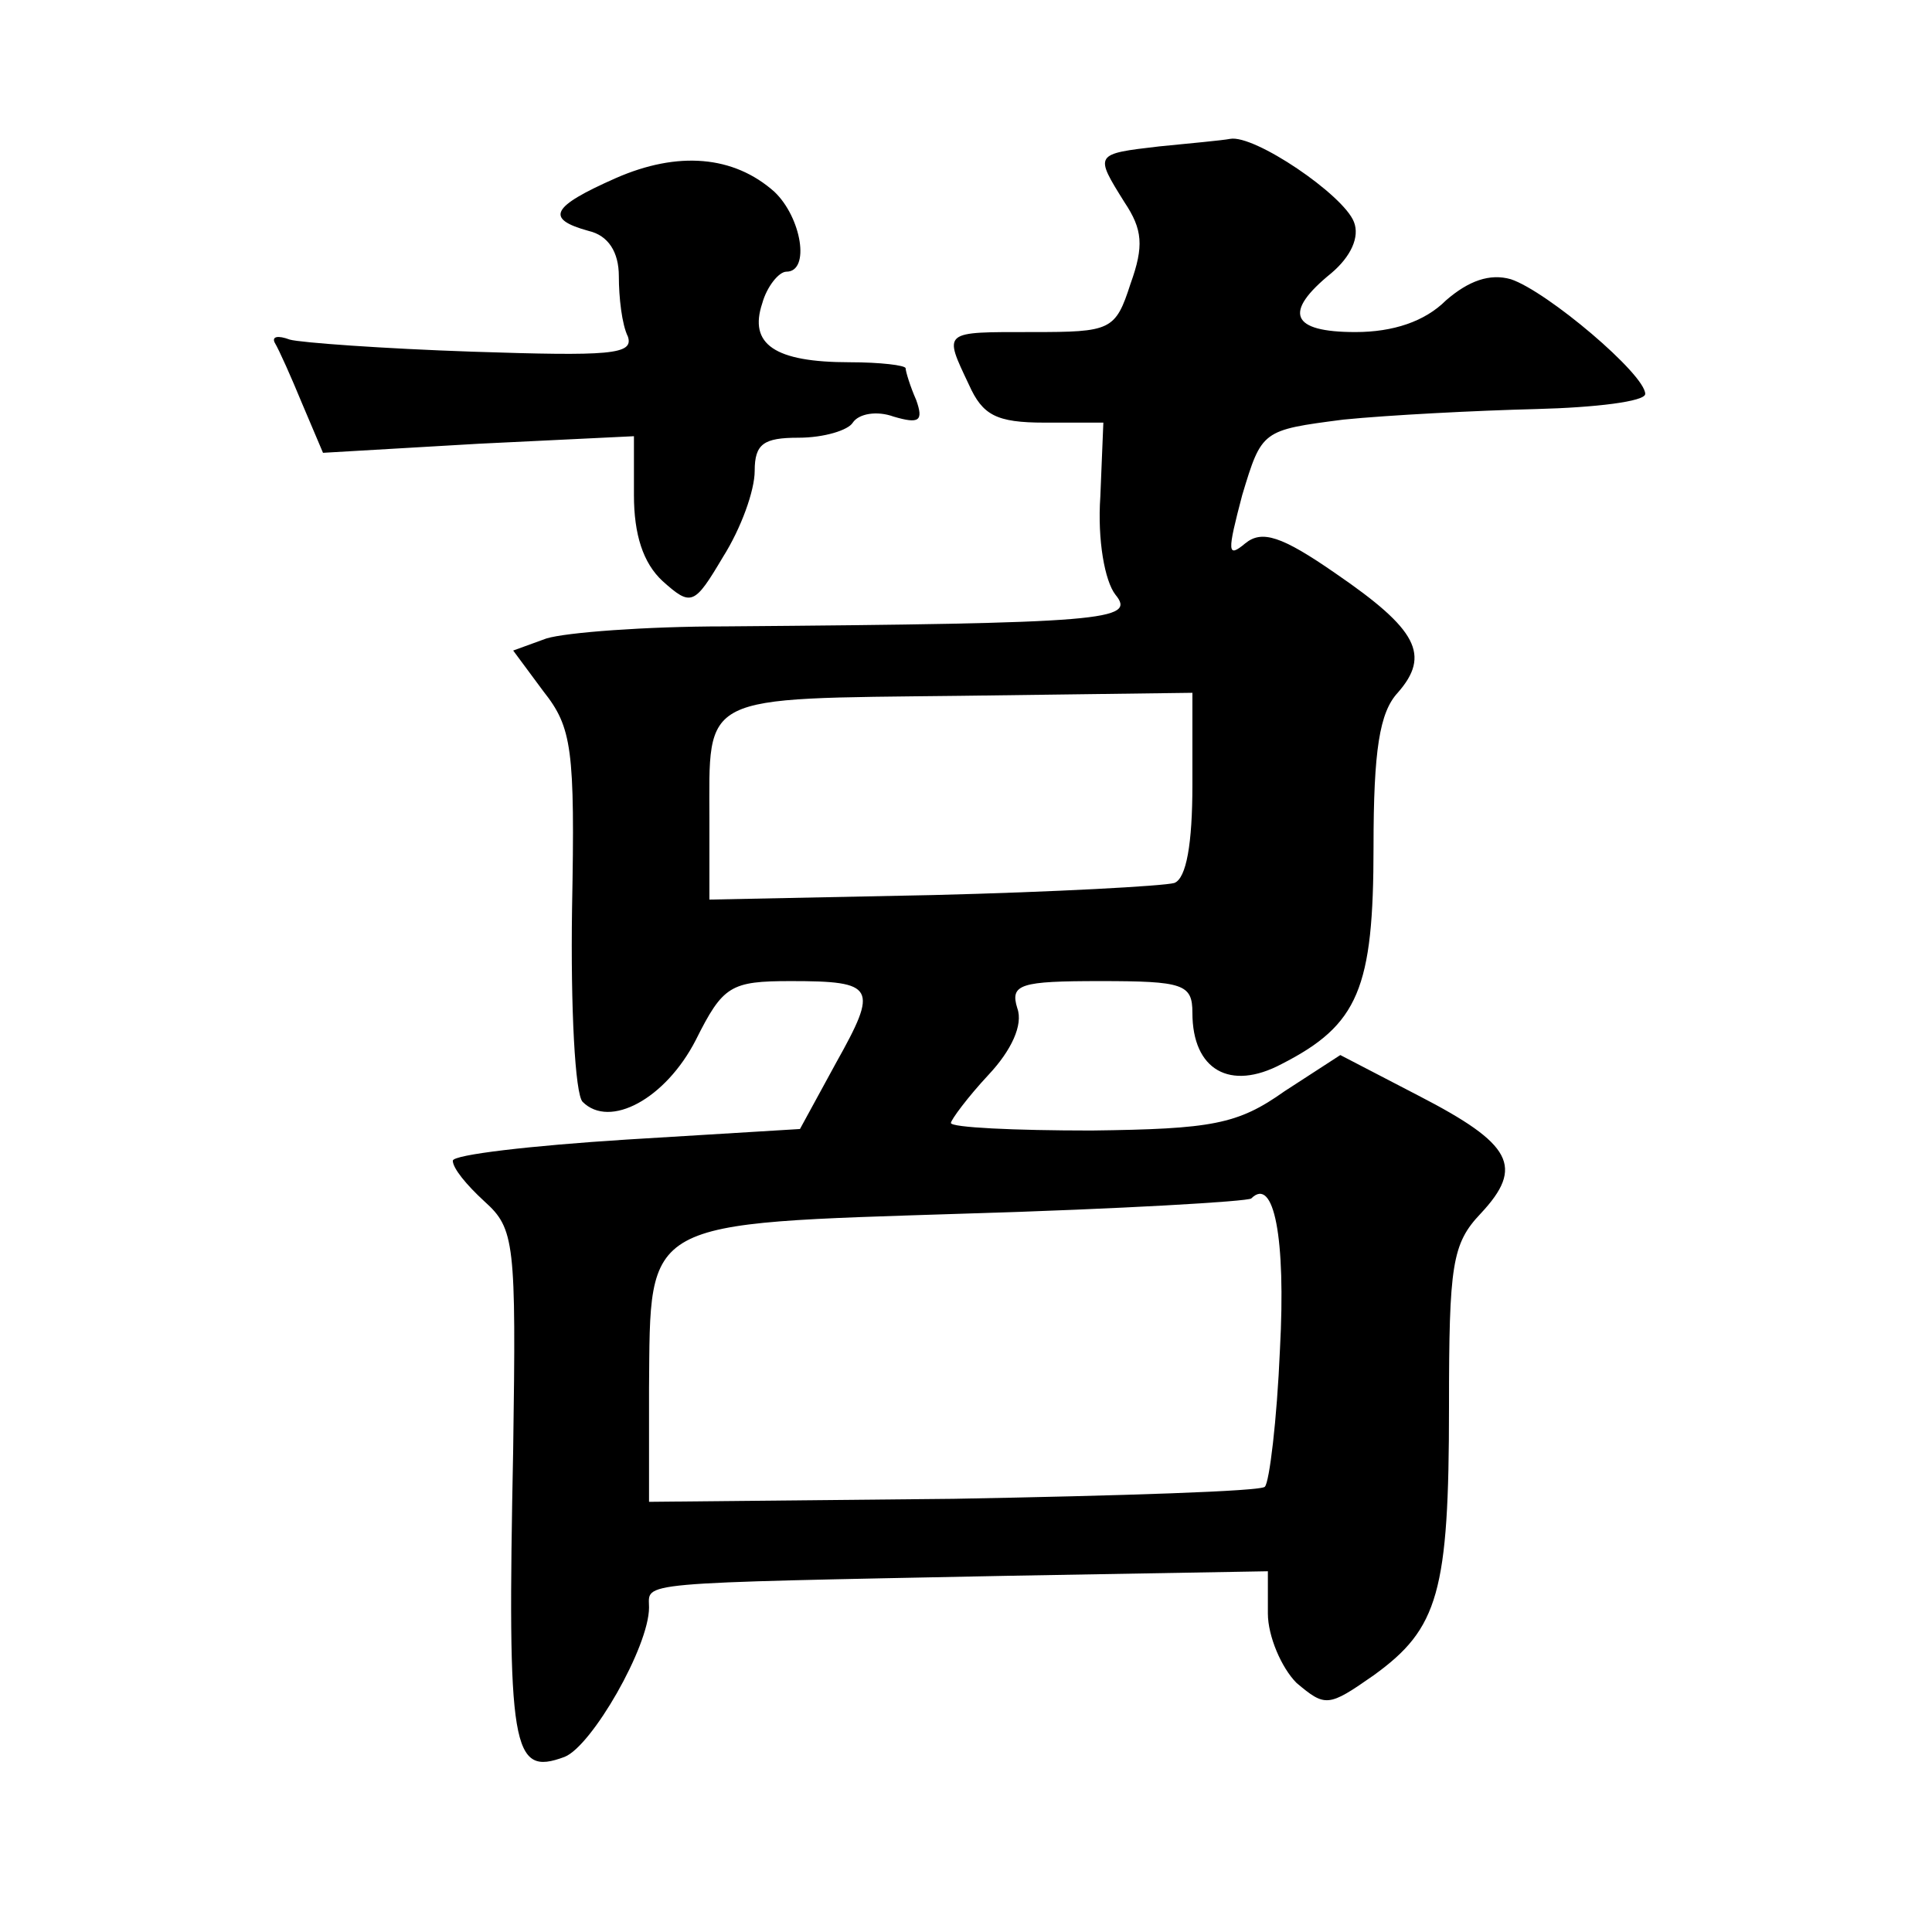 <?xml version="1.0" standalone="no"?>
<!DOCTYPE svg PUBLIC "-//W3C//DTD SVG 20010904//EN"
 "http://www.w3.org/TR/2001/REC-SVG-20010904/DTD/svg10.dtd">
<svg version="1.0" xmlns="http://www.w3.org/2000/svg"
 width="128pt" height="128pt" viewBox="0 0 128 128"
 preserveAspectRatio="xMidYMid meet">
<g transform="translate(0,128) scale(0.1,-0.1)"
fill="#0" stroke="none">
<path d="M768 1183 c-43 -5 -43 -5 -23 -37 12 -18 13 -29 4 -54 -10 -31 -13 -32
-65 -32 -60 0 -59 1 -42 -35 9 -20 18 -25 50 -25 l39 0 -2 -49 c-2 -29 3 -56 10
-65 14 -17 -6 -19 -259 -21 -52 0 -105 -4 -118 -8 l-22 -8 20 -27 c19 -24 21 -38
19 -144 -1 -66 2 -123 7 -128 18 -18 55 2 75 41 18 36 23 39 63 39 56 0 58 -4 30
-54 l-24 -44 -115 -7 c-63 -4 -115 -10 -115 -14 0 -5 9 -16 21 -27 20 -18 21 -27
19 -164 -4 -200 -1 -217 34 -204 18 7 56 73 56 99 0 17 -13 16 238 21 l172 3 0
-28 c0 -15 9 -36 19 -46 19 -16 21 -16 51 5 43 31 50 55 50 178 0 94 2 108 21 128
29 31 21 46 -41 78 l-52 27 -37 -24 c-31 -22 -48 -25 -128 -26 -51 0 -93 2 -93
5 0 2 11 17 25 32 15 16 23 33 19 44 -5 16 2 18 55 18 55 0 61 -2 61 -21 0 -38
25 -52 59 -34 51 26 61 50 61 144 0 64 4 89 16 102 22 25 13 42 -41 79 -36 25 -49
29 -60 20 -12 -10 -12 -6 -2 32 13 43 13 43 67 50 30 3 88 6 128 7 39 1 72 5 72
10 0 13 -65 68 -89 76 -14 4 -28 -1 -43 -14 -14 -14 -35 -21 -60 -21 -43 0 -48
13 -16 39 13 11 19 24 15 34 -7 18 -66 58 -82 55 -5 -1 -27 -3 -47 -5z m22 -423
c0 -39 -4 -62 -12 -65 -7 -2 -79 -6 -160 -8 l-148 -3 0 52 c0 85 -8 81 166 83 l154
2 0 -61z m58 -374 c-2 -47 -7 -88 -10 -91 -2 -3 -96 -6 -206 -8 l-202 -2 0 75 c1
113 -6 109 211 116 101 3 186 8 188 10 15 15 23 -26 19 -100z M408 1162 c-43 -19
-47 -27 -18 -35 13 -3 20 -14 20 -30 0 -14 2 -32 6 -40 4 -12 -12 -13 -103 -10
-59 2 -114 6 -121 8 -8 3 -12 2 -10 -2 3 -5 11 -23 18 -40 l14 -33 103 6 103 5
0 -39 c0 -26 6 -45 19 -57 19 -17 21 -16 40 16 12 19 21 44 21 57 0 18 6 22 29
22 17 0 33 5 36 10 4 6 16 8 27 4 17 -5 20 -3 15 11 -4 9 -7 19 -7 21 0 2 -17 4
-37 4 -50 0 -67 12 -58 39 3 11 11 21 16 21 16 0 10 36 -8 53 -27 24 -64 27 -105
9z"/>
</g>
</svg>
